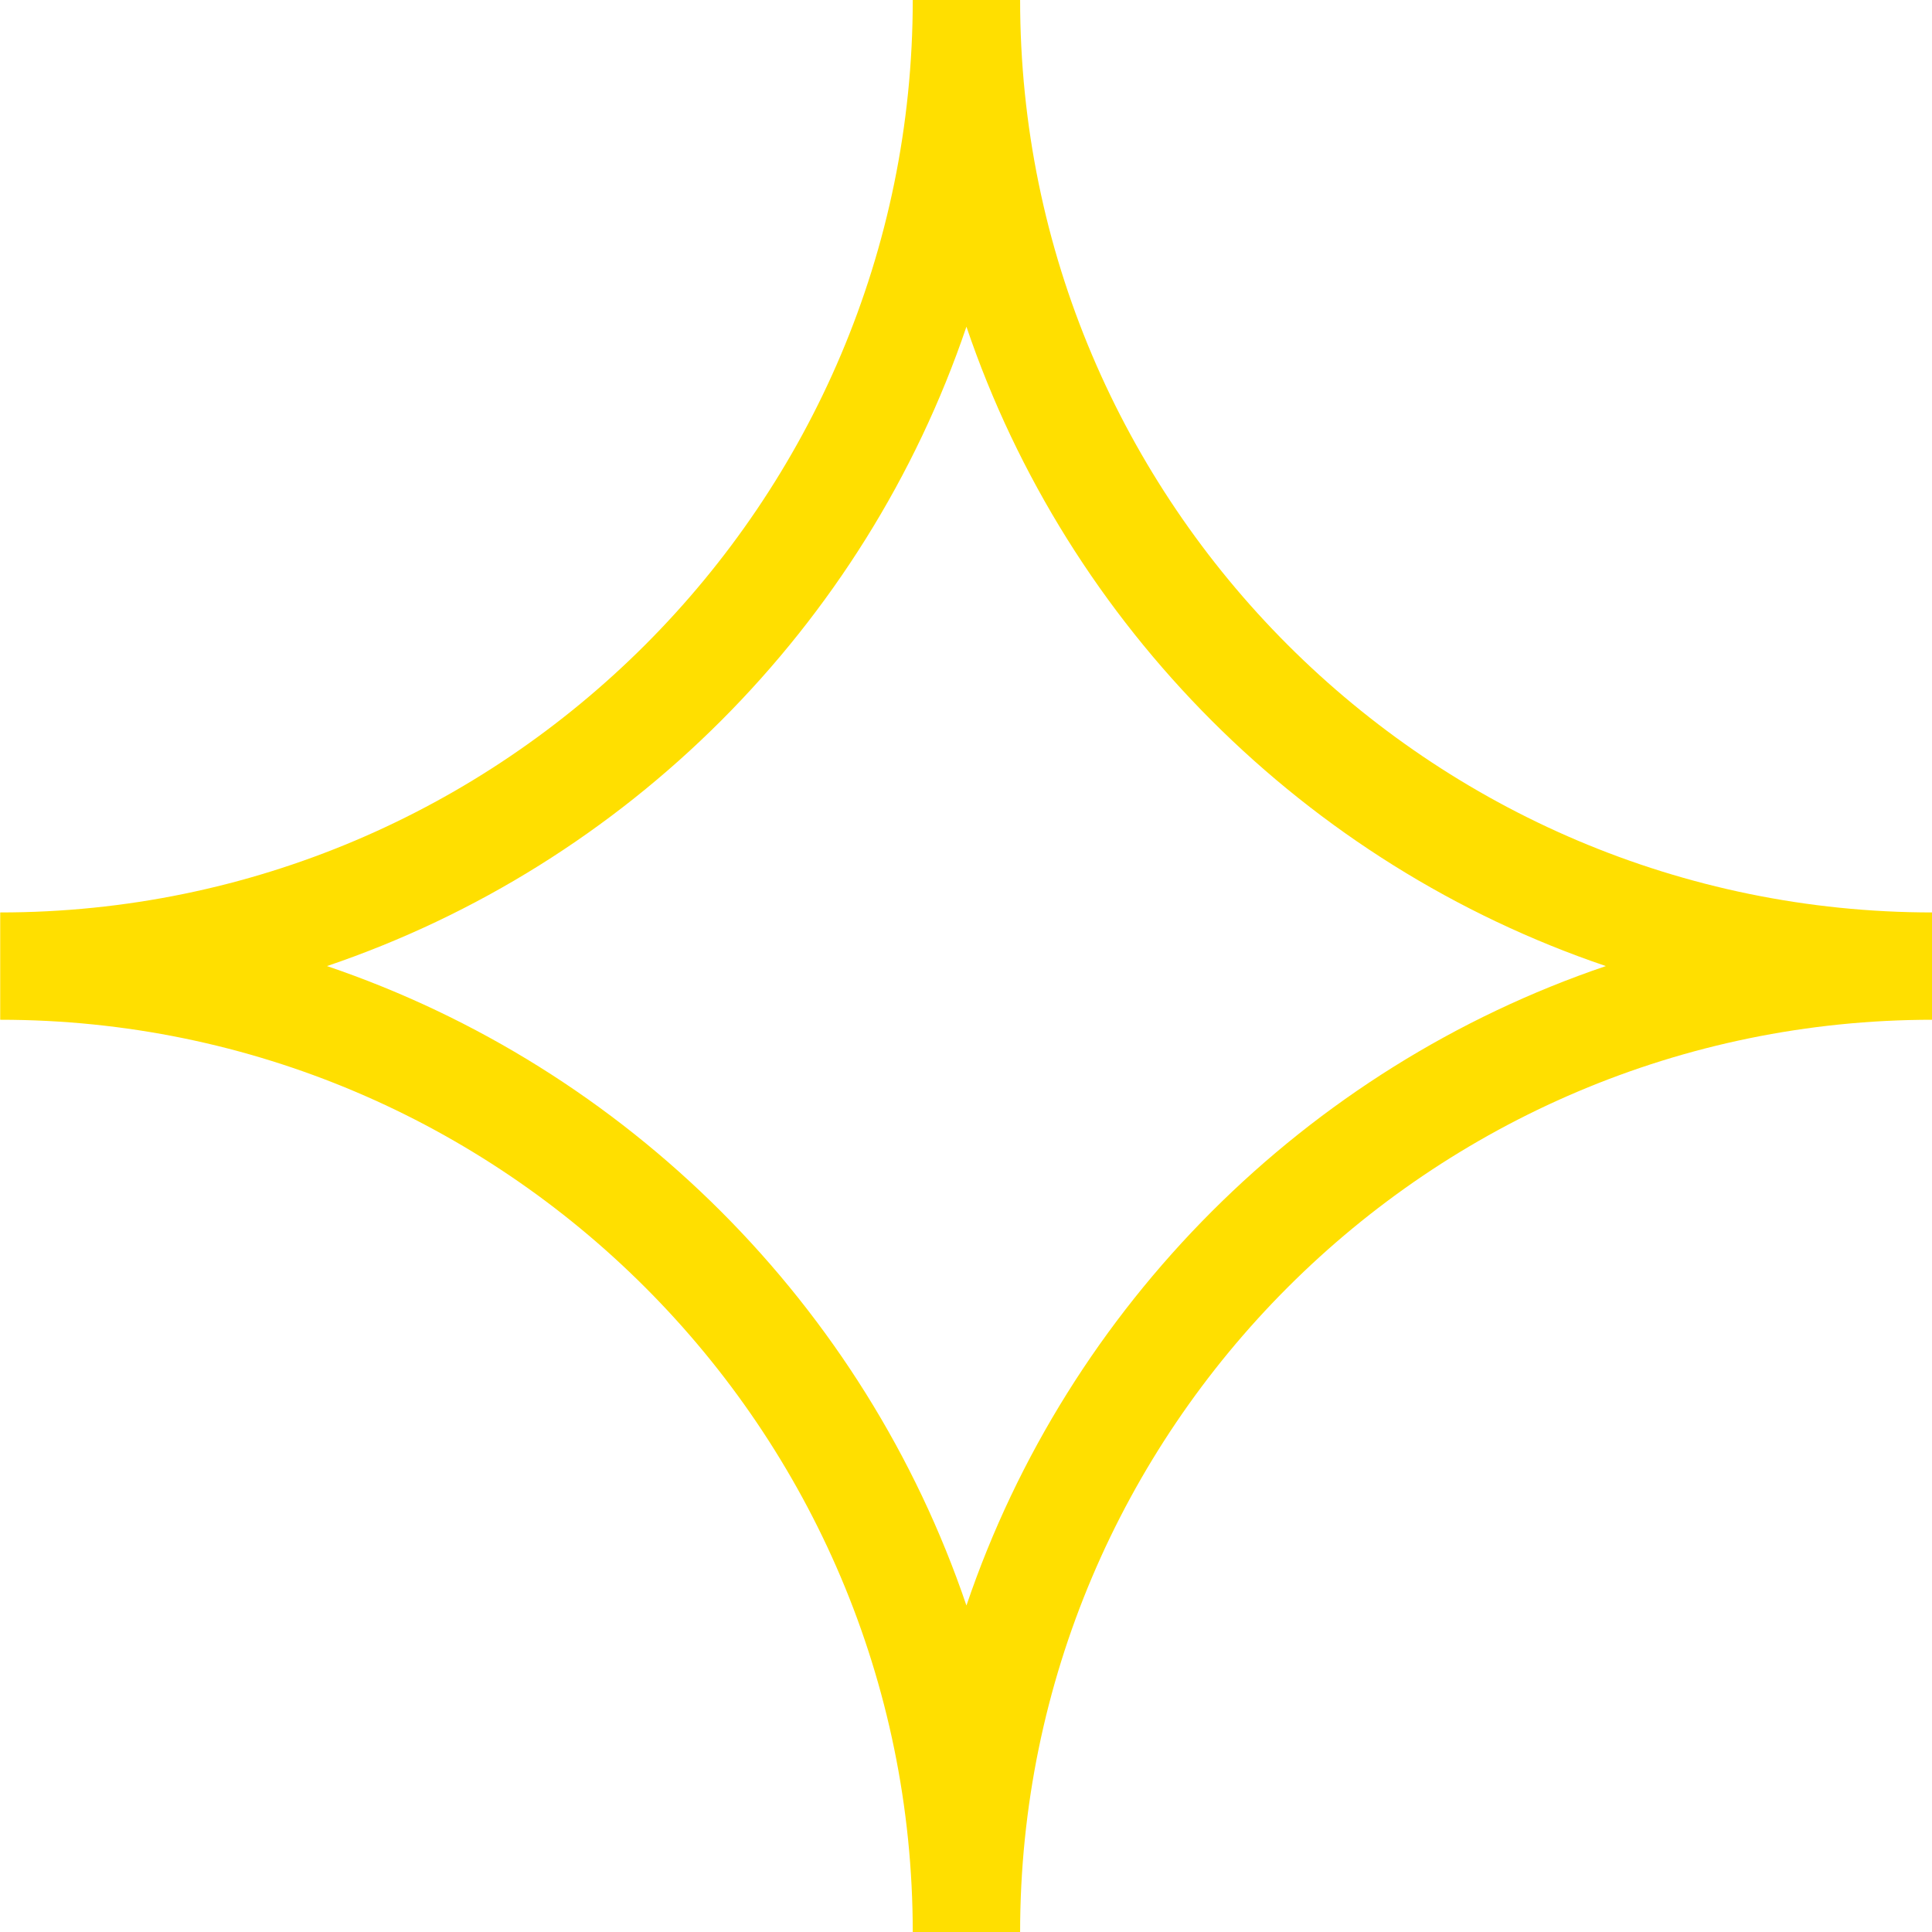 <svg xmlns="http://www.w3.org/2000/svg" xmlns:xlink="http://www.w3.org/1999/xlink" preserveAspectRatio="xMidYMid" width="37.719" height="37.719" viewBox="0 0 37.719 37.719">
  <defs>
    <style>
      .cls-1 {
        fill: #ffdf00;
        fill-rule: evenodd;
      }
    </style>
  </defs>
  <path d="M19.916,37.726 L17.820,37.726 C17.820,27.902 9.828,19.909 0.004,19.909 L0.004,17.814 C9.828,17.814 17.820,9.822 17.820,-0.003 L19.916,-0.003 C19.916,9.822 27.908,17.814 37.732,17.814 L37.732,19.909 C27.908,19.909 19.916,27.902 19.916,37.726 ZM6.384,18.861 C12.240,20.847 16.882,25.490 18.868,31.345 C20.853,25.490 25.495,20.847 31.352,18.861 C25.495,16.876 20.853,12.234 18.868,6.378 C16.882,12.234 12.240,16.876 6.384,18.861 Z" class="cls-1"/>
</svg>
